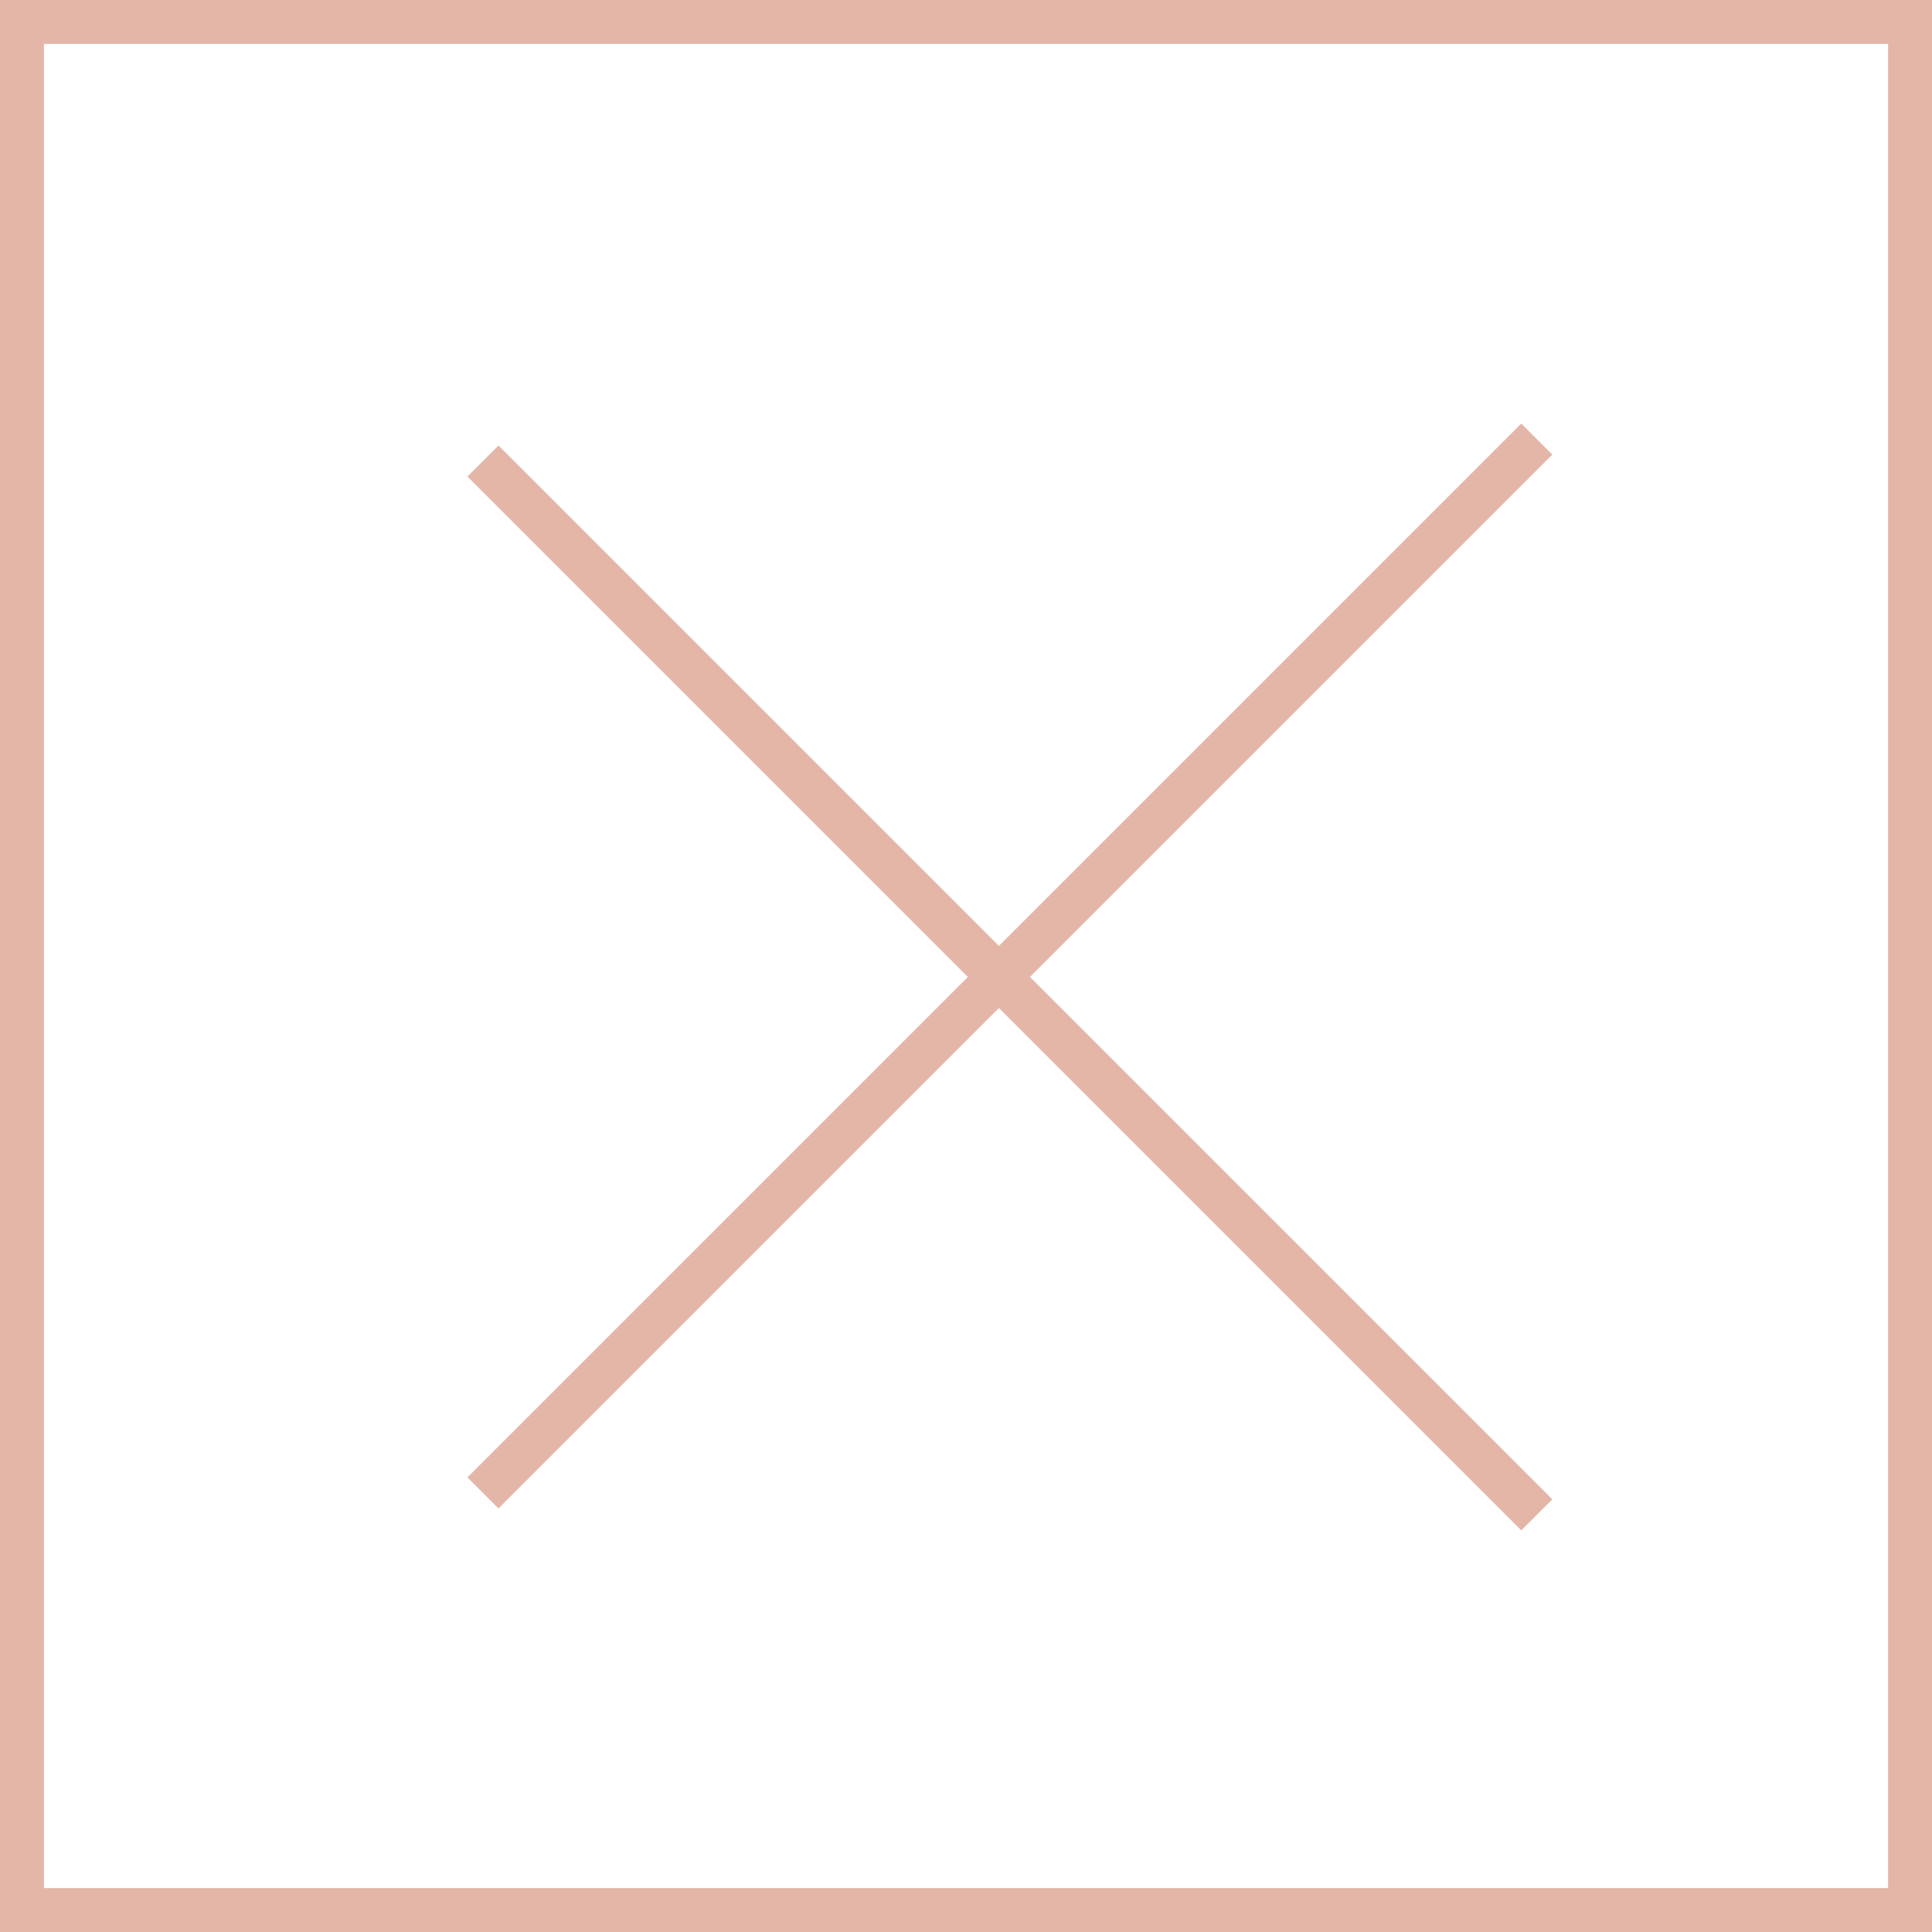 <?xml version="1.0" encoding="UTF-8"?> <svg xmlns="http://www.w3.org/2000/svg" width="44" height="44" viewBox="0 0 44 44" fill="none"><rect x="0.5" y="0.5" width="43" height="43" stroke="#E3B6A8"></rect><path d="M11 10.5L35 34.5" stroke="#E3B6A8"></path><path d="M11 34L35 10" stroke="#E3B6A8"></path></svg> 